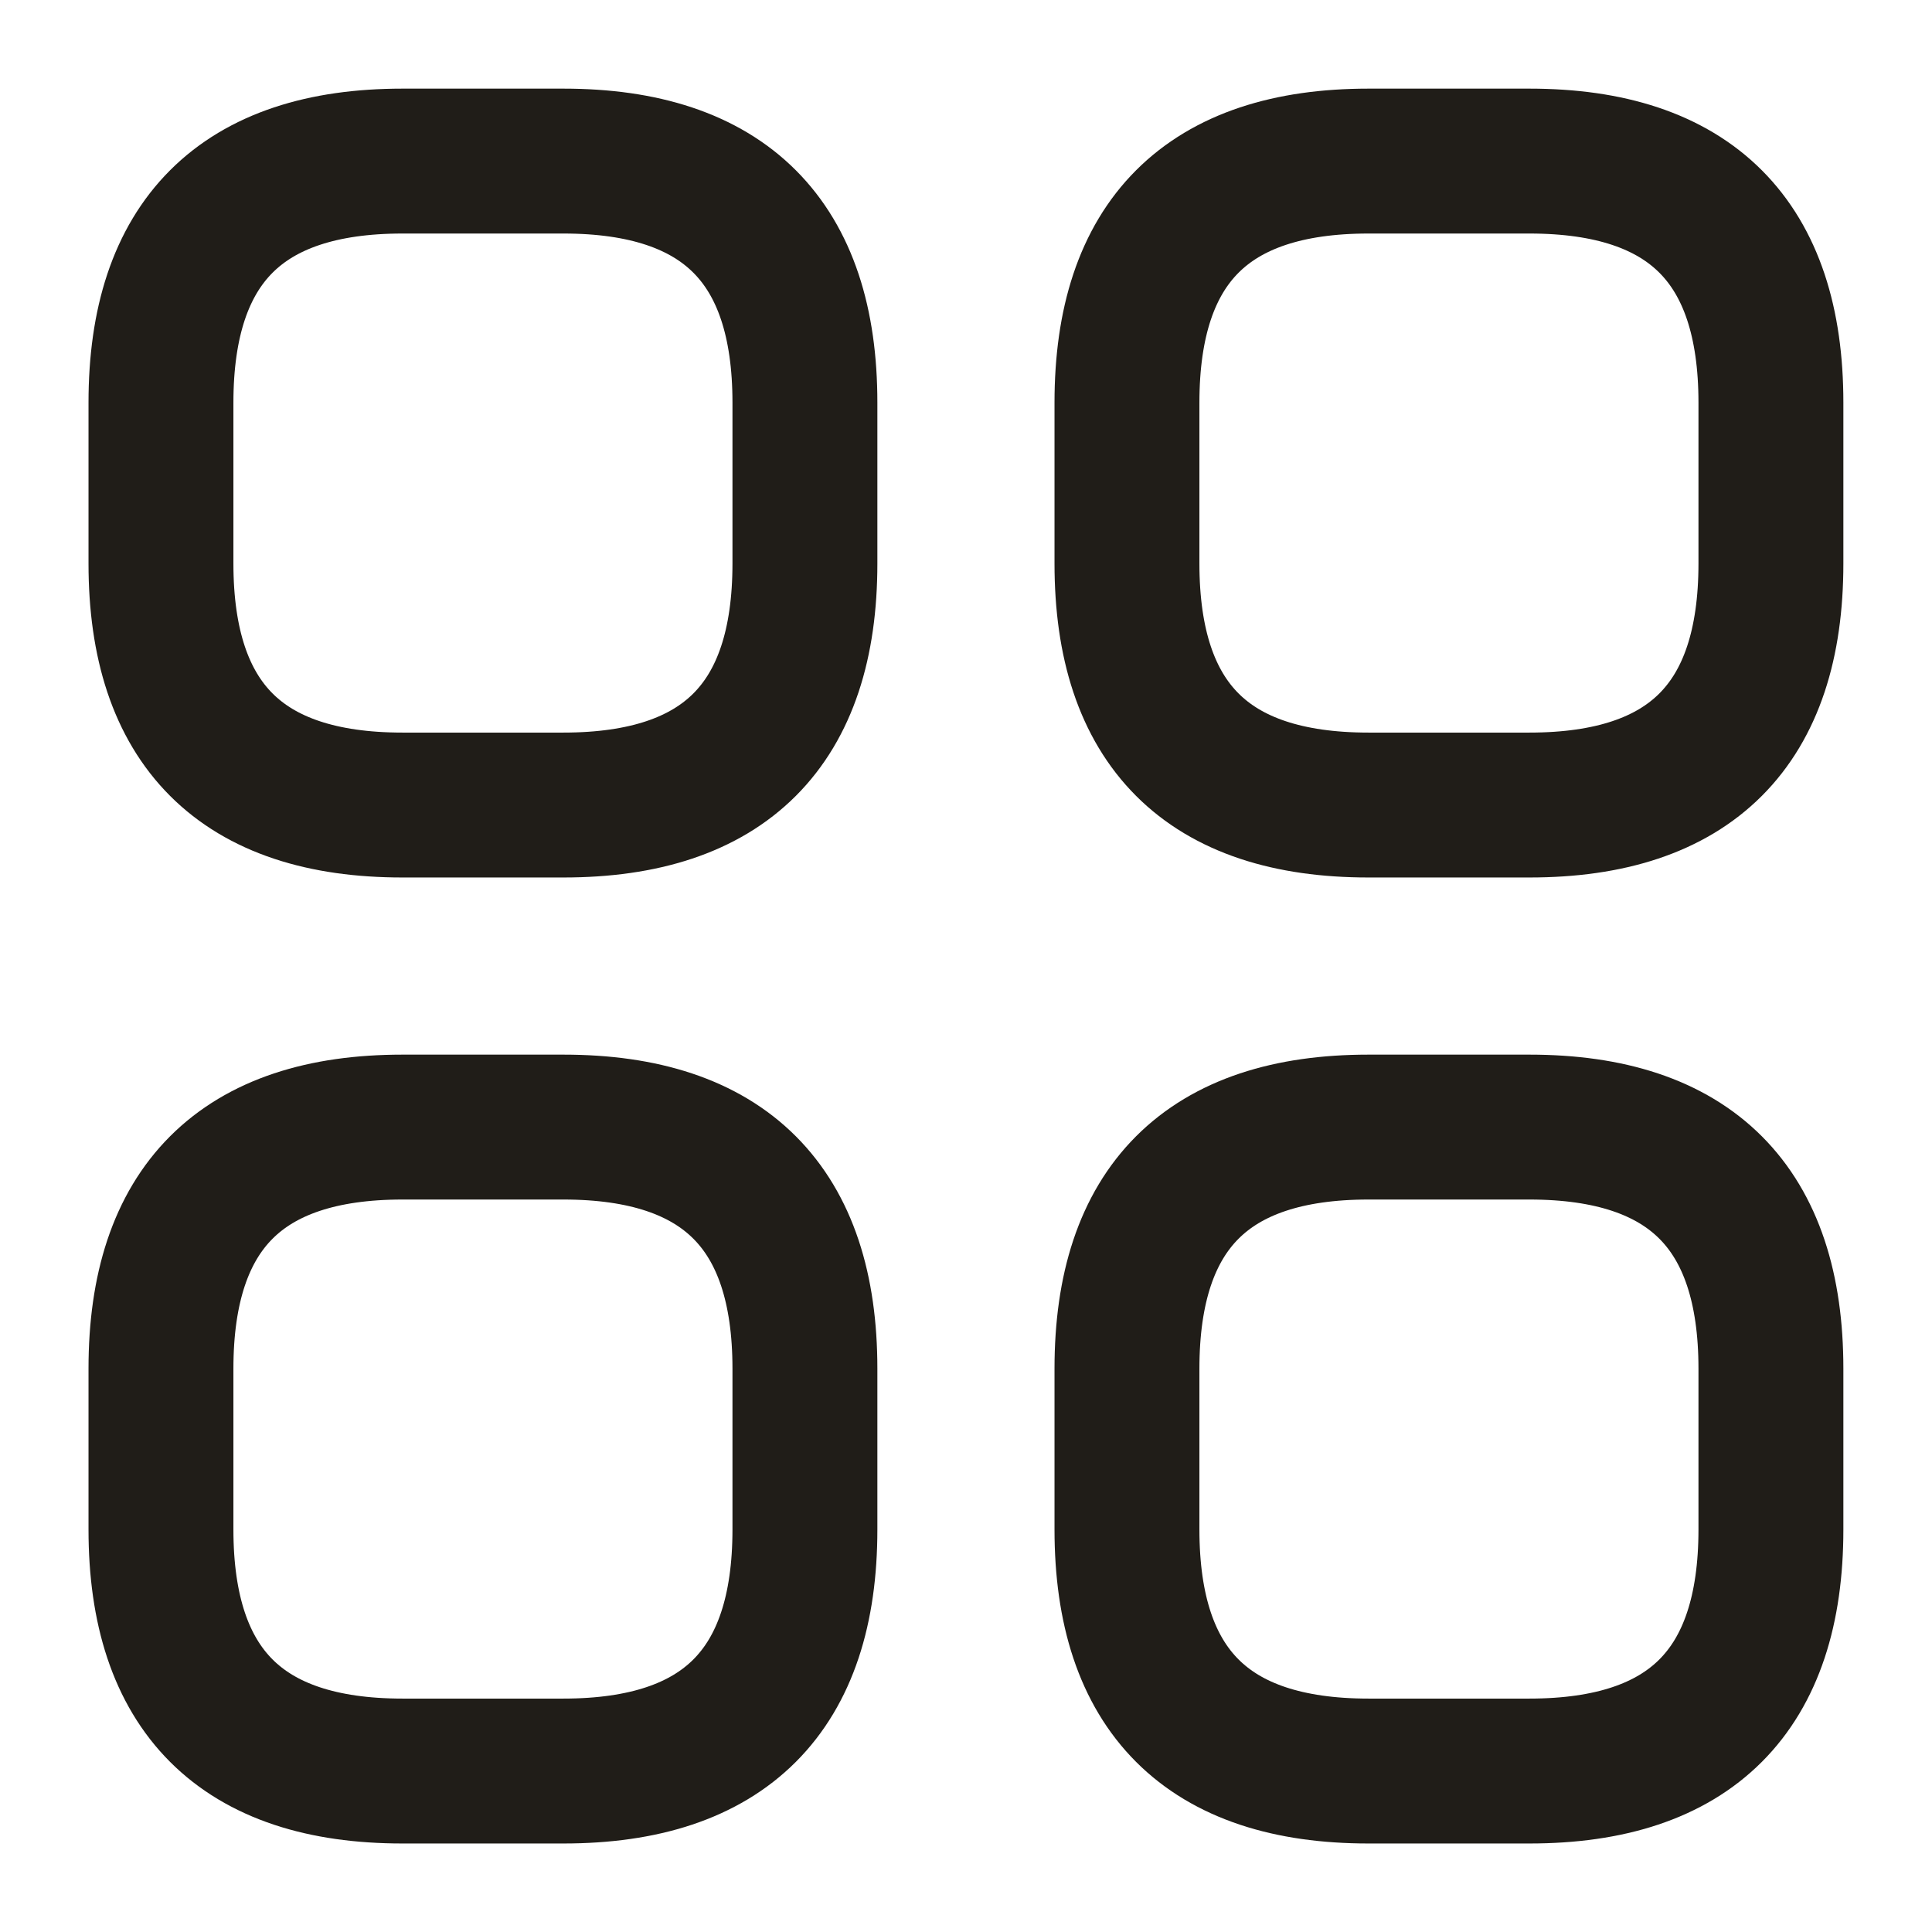 <svg width="16" height="16" viewBox="0 0 16 16" fill="none" xmlns="http://www.w3.org/2000/svg">
<path d="M3.333 6.667H4.666C6 6.667 6.666 6.001 6.666 4.667V3.334C6.666 2.001 6 1.334 4.666 1.334H3.333C2 1.334 1.333 2.001 1.333 3.334V4.667C1.333 6.001 2 6.667 3.333 6.667Z" stroke="#201D18" stroke-width="1.2" stroke-miterlimit="10" stroke-linecap="round" stroke-linejoin="round"/>
<path d="M11.333 6.667H12.666C14 6.667 14.666 6.001 14.666 4.667V3.334C14.666 2.001 14 1.334 12.666 1.334H11.333C10 1.334 9.333 2.001 9.333 3.334V4.667C9.333 6.001 10 6.667 11.333 6.667Z" stroke="#201D18" stroke-width="1.2" stroke-miterlimit="10" stroke-linecap="round" stroke-linejoin="round"/>
<path d="M11.333 14.667H12.666C14 14.667 14.666 14.001 14.666 12.667V11.334C14.666 10.001 14 9.334 12.666 9.334H11.333C10 9.334 9.333 10.001 9.333 11.334V12.667C9.333 14.001 10 14.667 11.333 14.667Z" stroke="#201D18" stroke-width="1.2" stroke-miterlimit="10" stroke-linecap="round" stroke-linejoin="round"/>
<path d="M3.333 14.667H4.666C6 14.667 6.666 14.001 6.666 12.667V11.334C6.666 10.001 6 9.334 4.666 9.334H3.333C2 9.334 1.333 10.001 1.333 11.334V12.667C1.333 14.001 2 14.667 3.333 14.667Z" stroke="#201D18" stroke-width="1.2" stroke-miterlimit="10" stroke-linecap="round" stroke-linejoin="round"/>
</svg>
